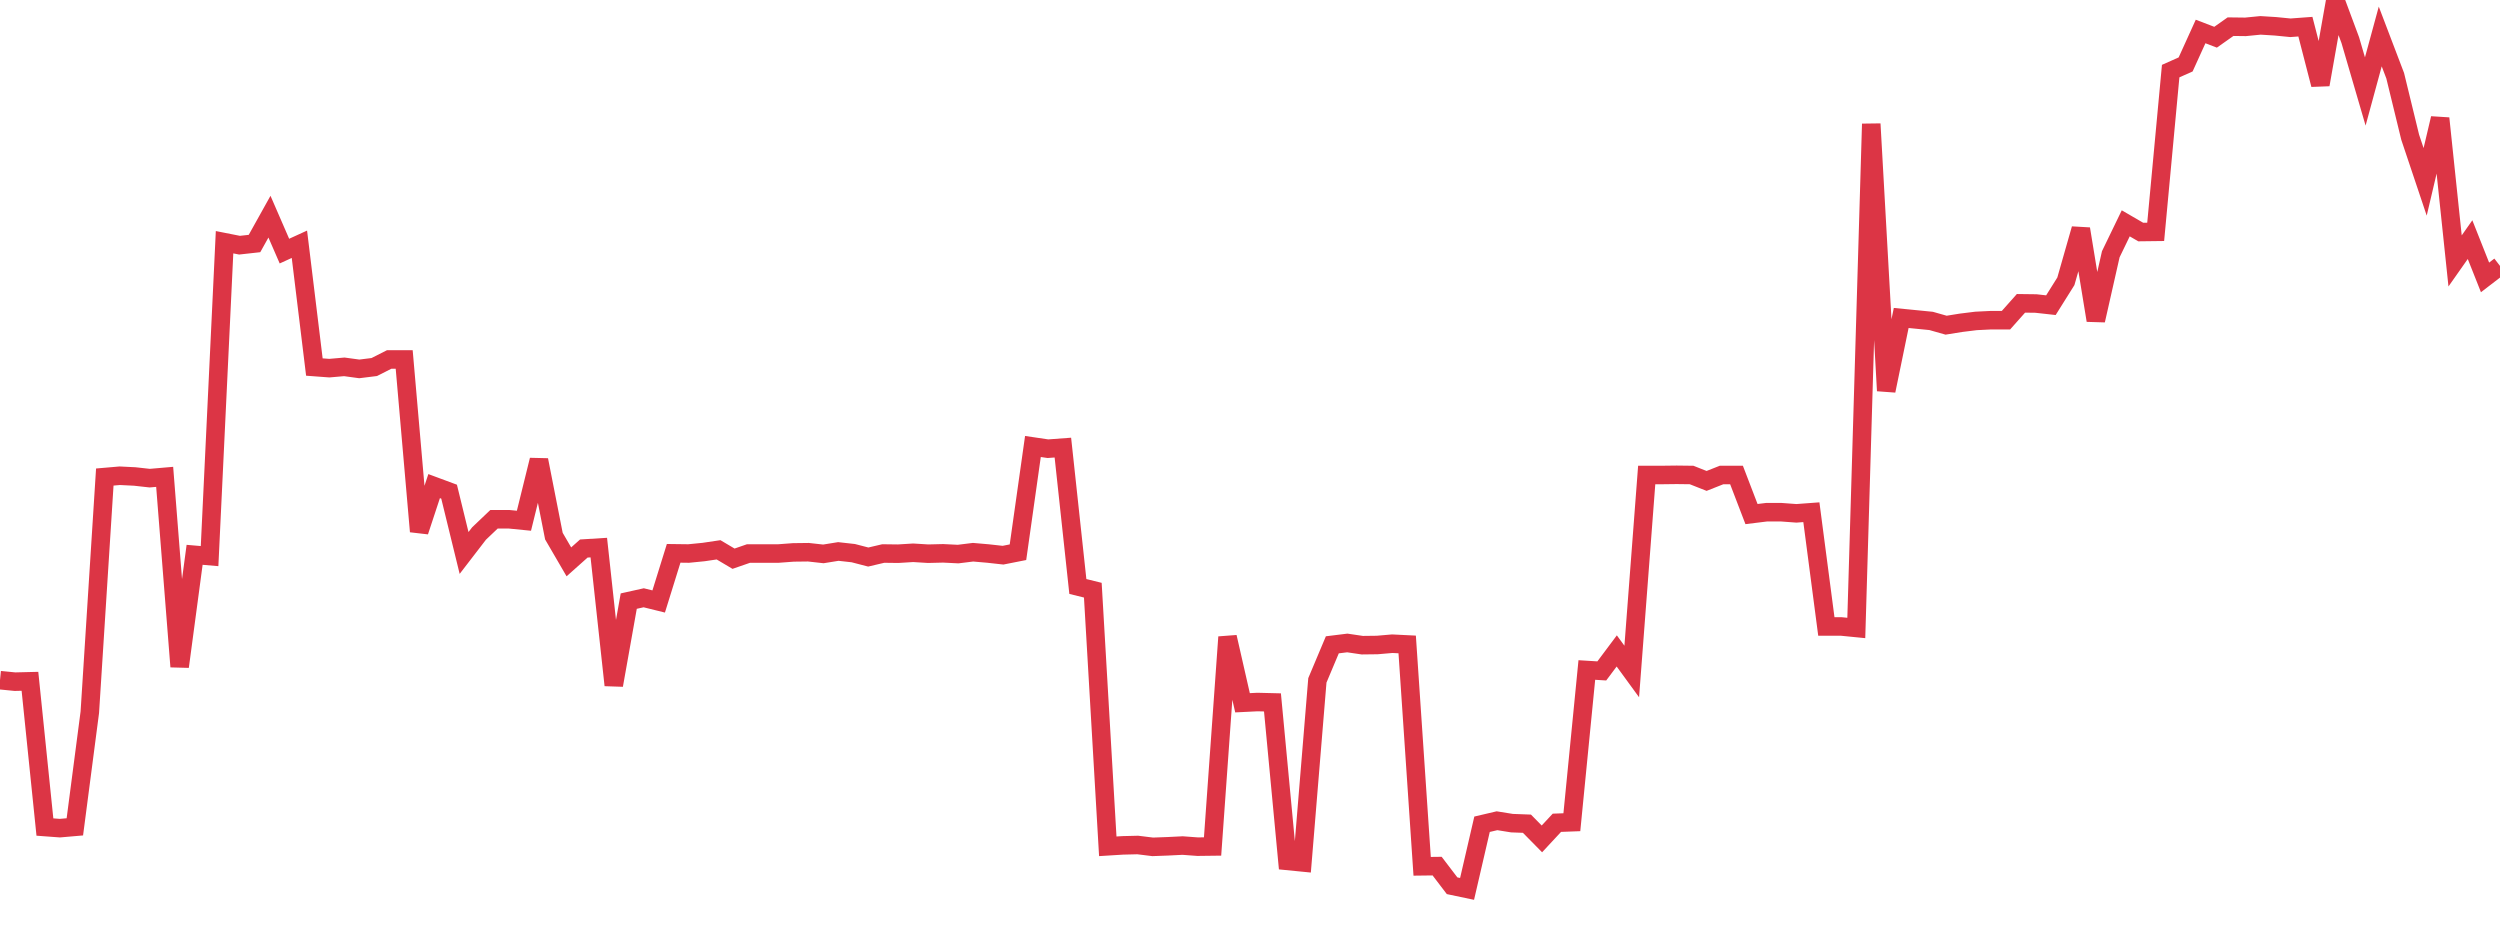 <?xml version="1.0" standalone="no"?>
<!DOCTYPE svg PUBLIC "-//W3C//DTD SVG 1.1//EN" "http://www.w3.org/Graphics/SVG/1.1/DTD/svg11.dtd">
<svg width="135" height="50" viewBox="0 0 135 50" preserveAspectRatio="none" class="sparkline" xmlns="http://www.w3.org/2000/svg"
xmlns:xlink="http://www.w3.org/1999/xlink"><path  class="sparkline--line" d="M 0 36.73 L 0 36.73 L 0.808 36.81 L 1.617 36.79 L 2.425 44.66 L 3.234 44.72 L 4.042 44.65 L 4.85 38.46 L 5.659 25.76 L 6.467 25.69 L 7.275 25.73 L 8.084 25.82 L 8.892 25.75 L 9.701 36 L 10.509 29.96 L 11.317 30.03 L 12.126 13.08 L 12.934 13.24 L 13.743 13.15 L 14.551 11.7 L 15.359 13.56 L 16.168 13.19 L 16.976 19.82 L 17.784 19.88 L 18.593 19.81 L 19.401 19.92 L 20.21 19.82 L 21.018 19.41 L 21.826 19.41 L 22.635 28.7 L 23.443 26.25 L 24.251 26.55 L 25.06 29.86 L 25.868 28.81 L 26.677 28.04 L 27.485 28.04 L 28.293 28.12 L 29.102 24.84 L 29.91 28.95 L 30.719 30.34 L 31.527 29.62 L 32.335 29.57 L 33.144 37 L 33.952 32.46 L 34.76 32.28 L 35.569 32.48 L 36.377 29.88 L 37.186 29.89 L 37.994 29.81 L 38.802 29.69 L 39.611 30.17 L 40.419 29.89 L 41.228 29.89 L 42.036 29.89 L 42.844 29.83 L 43.653 29.82 L 44.461 29.91 L 45.269 29.78 L 46.078 29.87 L 46.886 30.08 L 47.695 29.89 L 48.503 29.9 L 49.311 29.85 L 50.12 29.9 L 50.928 29.88 L 51.737 29.92 L 52.545 29.82 L 53.353 29.89 L 54.162 29.98 L 54.97 29.82 L 55.778 24.11 L 56.587 24.23 L 57.395 24.17 L 58.204 31.67 L 59.012 31.87 L 59.82 45.7 L 60.629 45.65 L 61.437 45.63 L 62.246 45.73 L 63.054 45.7 L 63.862 45.66 L 64.671 45.72 L 65.479 45.71 L 66.287 34.4 L 67.096 37.95 L 67.904 37.91 L 68.713 37.93 L 69.521 46.49 L 70.329 46.57 L 71.138 36.74 L 71.946 34.82 L 72.754 34.72 L 73.563 34.84 L 74.371 34.83 L 75.18 34.76 L 75.988 34.8 L 76.796 46.78 L 77.605 46.77 L 78.413 47.83 L 79.222 48 L 80.03 44.51 L 80.838 44.32 L 81.647 44.45 L 82.455 44.48 L 83.263 45.3 L 84.072 44.43 L 84.88 44.4 L 85.689 36.18 L 86.497 36.23 L 87.305 35.15 L 88.114 36.26 L 88.922 25.65 L 89.731 25.65 L 90.539 25.64 L 91.347 25.65 L 92.156 25.97 L 92.964 25.65 L 93.772 25.65 L 94.581 27.76 L 95.389 27.66 L 96.198 27.66 L 97.006 27.72 L 97.814 27.66 L 98.623 33.83 L 99.431 33.83 L 100.24 33.91 L 101.048 6.69 L 101.856 21.1 L 102.665 17.17 L 103.473 17.25 L 104.281 17.33 L 105.09 17.56 L 105.898 17.43 L 106.707 17.33 L 107.515 17.29 L 108.323 17.29 L 109.132 16.38 L 109.94 16.39 L 110.749 16.48 L 111.557 15.19 L 112.365 12.36 L 113.174 17.3 L 113.982 13.73 L 114.79 12.06 L 115.599 12.53 L 116.407 12.52 L 117.216 3.84 L 118.024 3.48 L 118.832 1.7 L 119.641 2.01 L 120.449 1.44 L 121.257 1.45 L 122.066 1.37 L 122.874 1.42 L 123.683 1.5 L 124.491 1.44 L 125.299 4.57 L 126.108 0 L 126.916 2.17 L 127.725 4.94 L 128.533 1.97 L 129.341 4.09 L 130.15 7.41 L 130.958 9.82 L 131.766 6.39 L 132.575 14.09 L 133.383 12.94 L 134.192 14.98 L 135 14.36" fill="none" stroke-width="1" stroke="#dc3545"></path></svg>
